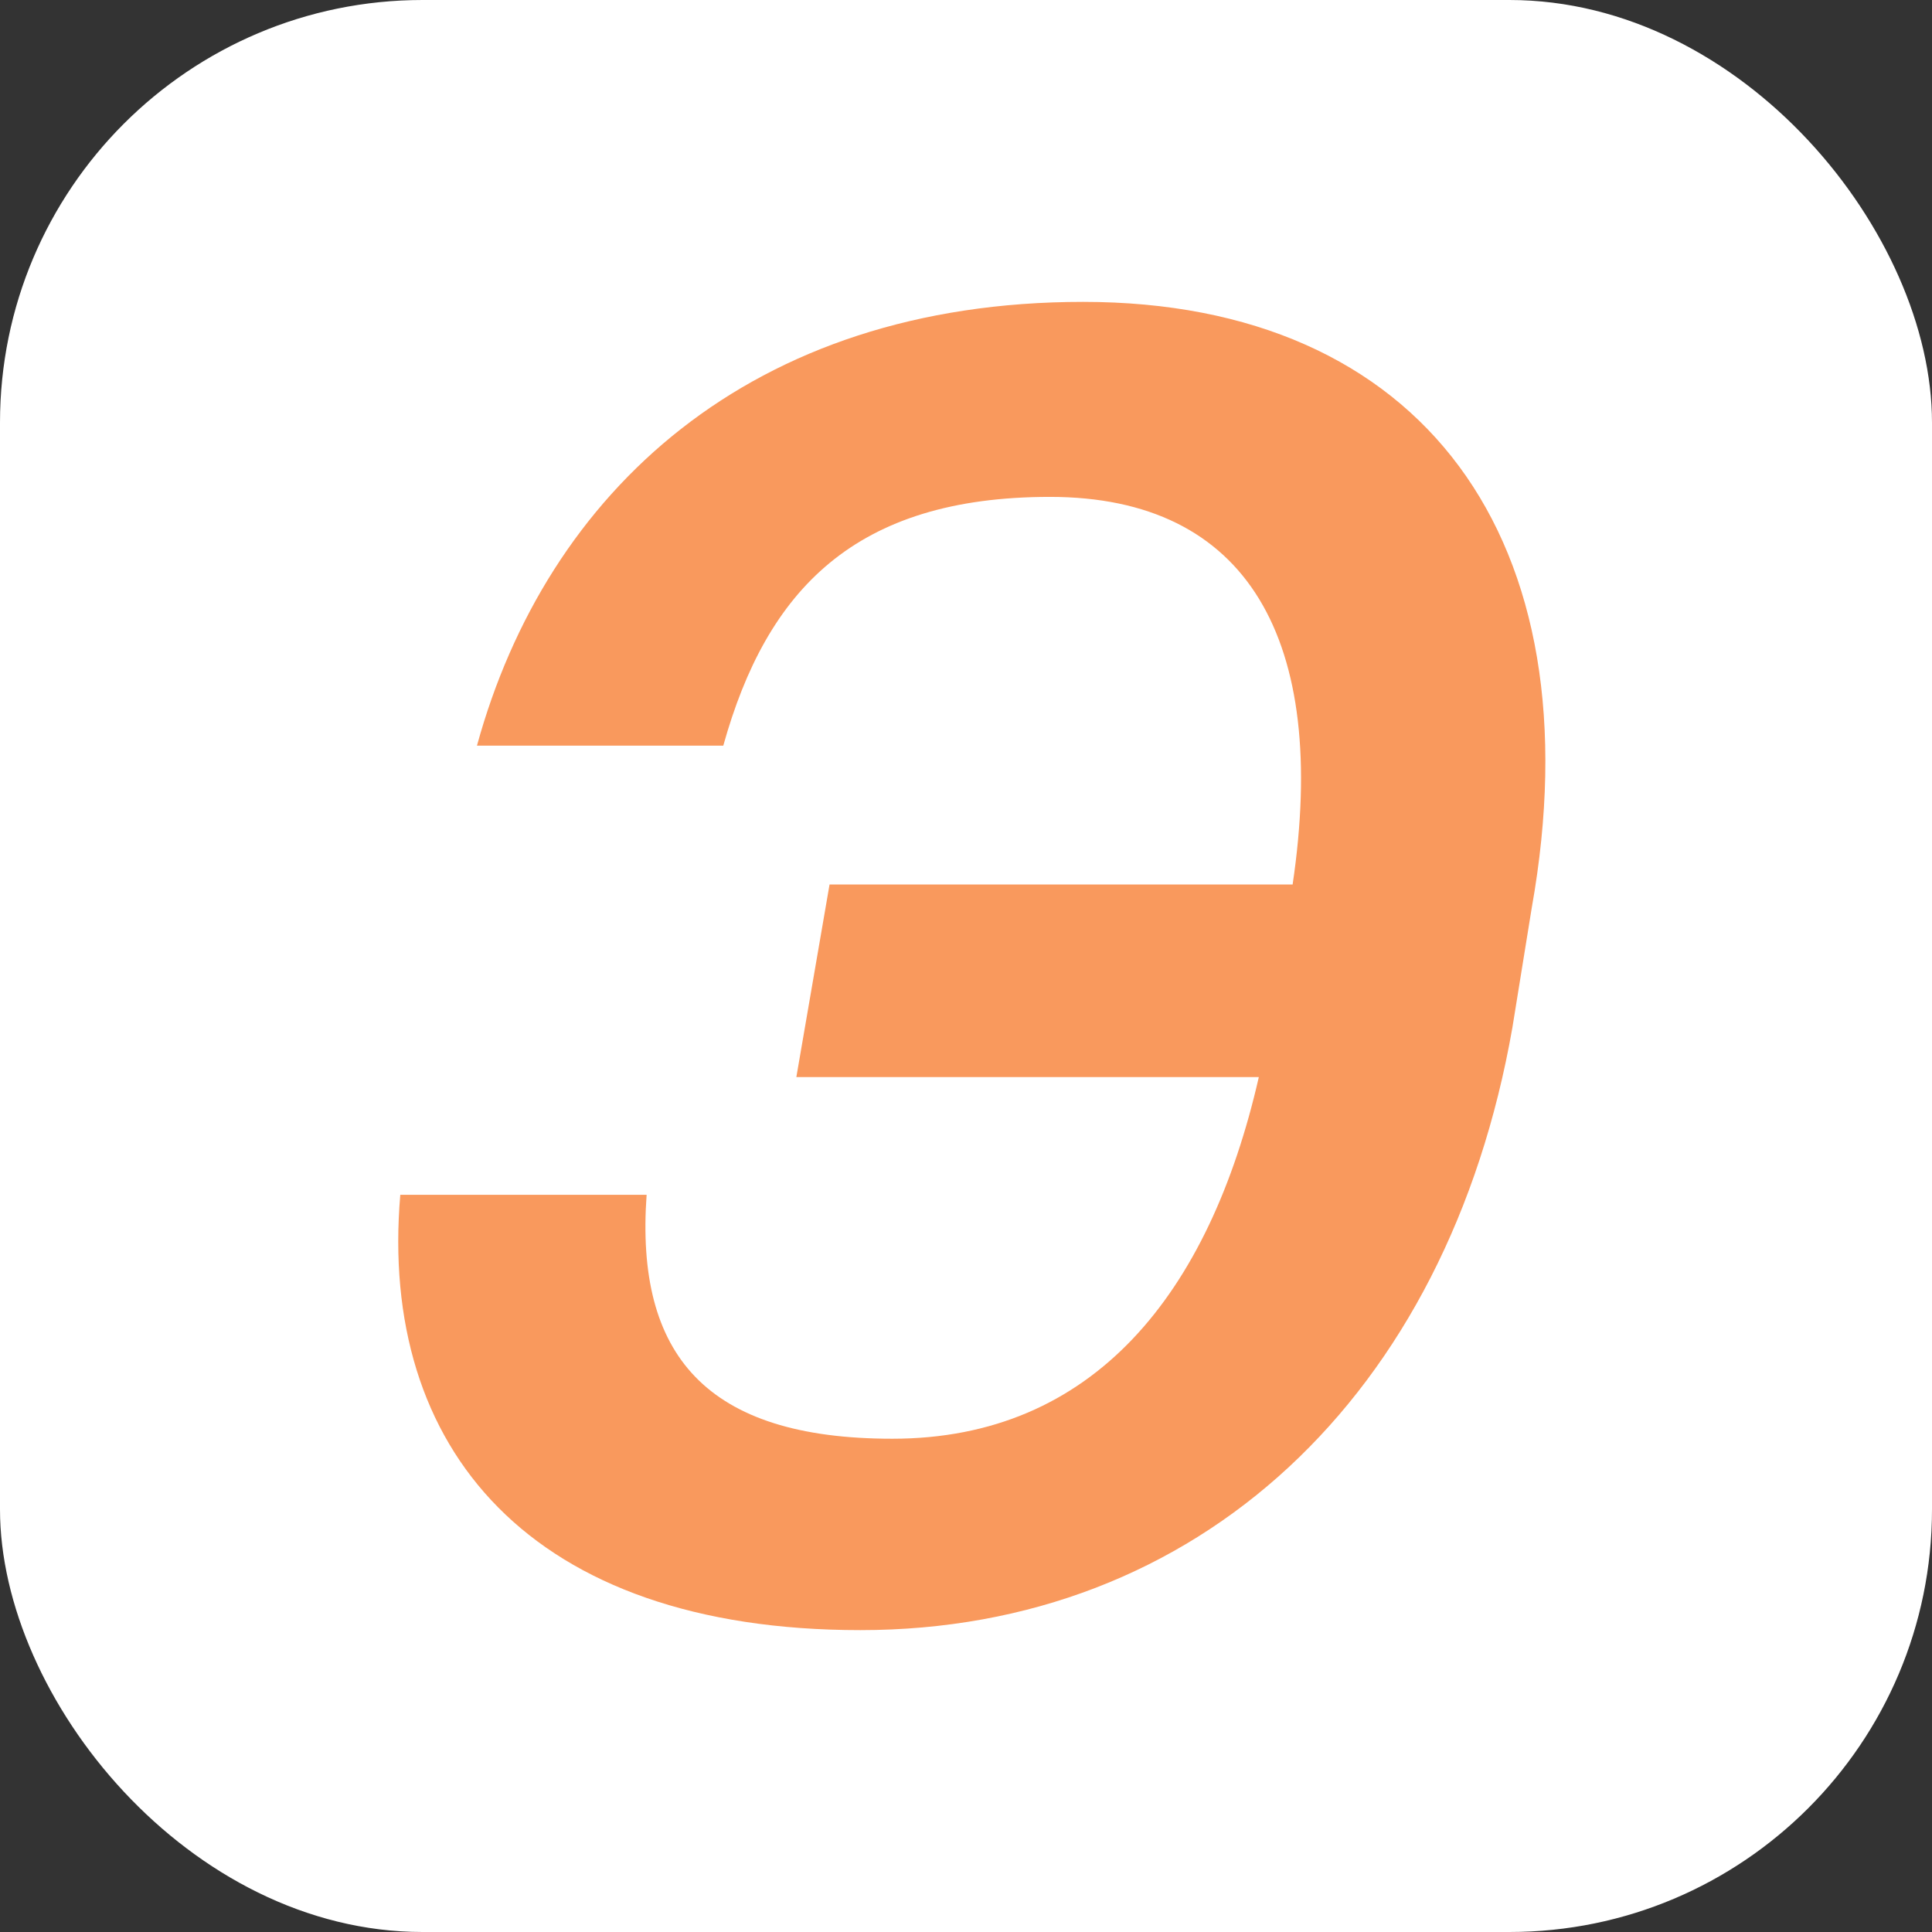 <?xml version="1.0" encoding="UTF-8"?> <svg xmlns="http://www.w3.org/2000/svg" xmlns:xlink="http://www.w3.org/1999/xlink" width="32" height="32" viewBox="0 0 32 32" fill="none"><rect x="0" y="0" width="32" height="32" fill="#333333" stroke="none"/><desc> Created with Pixso. </desc><defs><clipPath id="clip8_9"><rect id="Fav" rx="7" width="32" height="32" fill="white" fill-opacity="0"></rect></clipPath></defs><rect id="Fav" rx="7" width="32" height="32" fill="#FFFFFF" fill-opacity="1"></rect><g clip-path="url(#clip8_9)"><path id="Vector 2" d="M6.63 19.79C6.27 23.99 8.78 27 14.25 27C19.84 27 23.98 23.13 25.05 17.02L25.37 15.04C26.46 8.92 23.55 5 17.94 5C12.42 5 9.05 8.16 7.9 12.35L11.98 12.35C12.7 9.77 14.16 8.23 17.39 8.23C20.67 8.23 22.01 10.6 21.41 14.65L13.74 14.65L13.19 17.84L20.85 17.84C20.03 21.43 18.11 23.83 14.78 23.83C11.69 23.83 10.52 22.44 10.71 19.79L6.63 19.79Z" fill="#F9995D" fill-opacity="1" fill-rule="nonzero"></path></g></svg> 